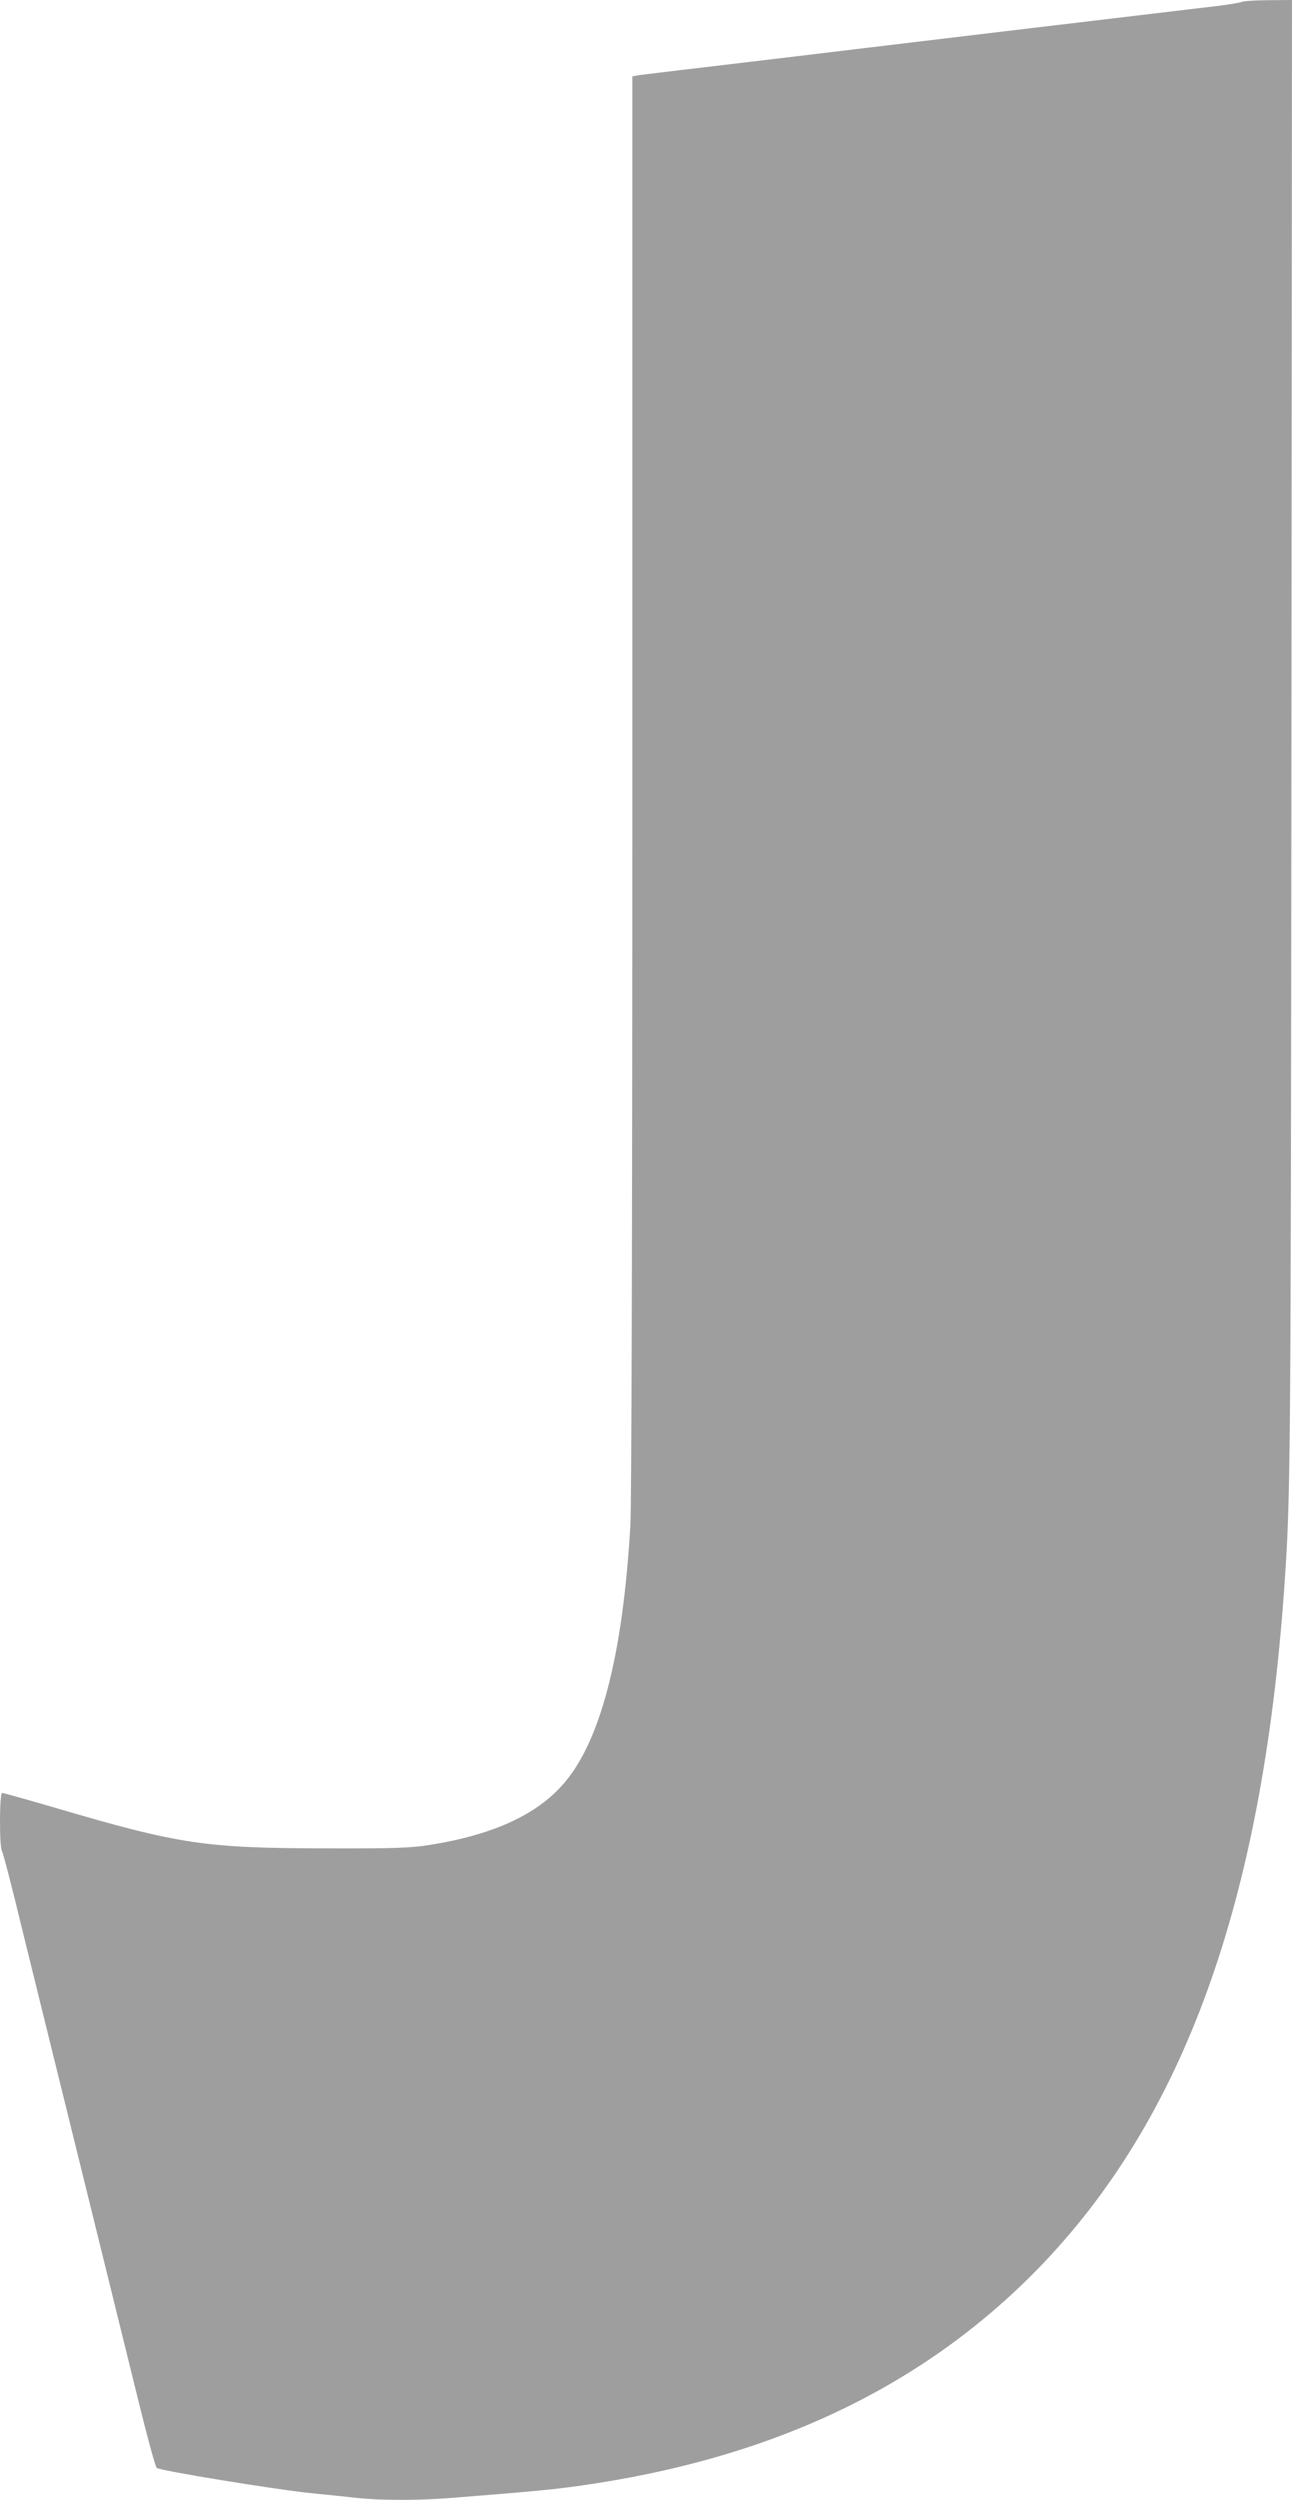 <?xml version="1.0" standalone="no"?>
<!DOCTYPE svg PUBLIC "-//W3C//DTD SVG 20010904//EN"
 "http://www.w3.org/TR/2001/REC-SVG-20010904/DTD/svg10.dtd">
<svg version="1.0" xmlns="http://www.w3.org/2000/svg"
 width="662pt" height="1280pt" viewBox="0 0 662 1280"
 preserveAspectRatio="xMidYMid meet">
<g transform="translate(0,1280) scale(0.1,-0.1)"
fill="#9e9e9e" stroke="none">
<path d="M6365 12791 c-11 -5 -63 -13 -115 -20 -52 -6 -547 -65 -1100 -131
-553 -66 -1059 -127 -1125 -135 -66 -8 -255 -30 -420 -50 -165 -19 -315 -38
-332 -40 l-33 -6 0 -3627 c0 -2195 -4 -3692 -10 -3792 -39 -675 -157 -1122
-353 -1335 -139 -153 -362 -252 -679 -302 -96 -15 -175 -18 -523 -17 -625 1
-754 20 -1396 209 -141 41 -262 75 -268 75 -14 0 -15 -273 -1 -298 6 -9 53
-190 104 -402 52 -212 190 -770 306 -1240 116 -470 247 -1001 291 -1180 44
-179 85 -330 92 -336 15 -14 596 -109 787 -129 80 -8 188 -19 240 -25 121 -13
319 -13 480 0 418 33 520 43 650 61 987 137 1762 503 2356 1110 748 767 1150
1874 1264 3484 33 470 34 567 37 4348 l3 3787 -117 -1 c-65 0 -127 -4 -138 -8z"/>
</g>
</svg>
